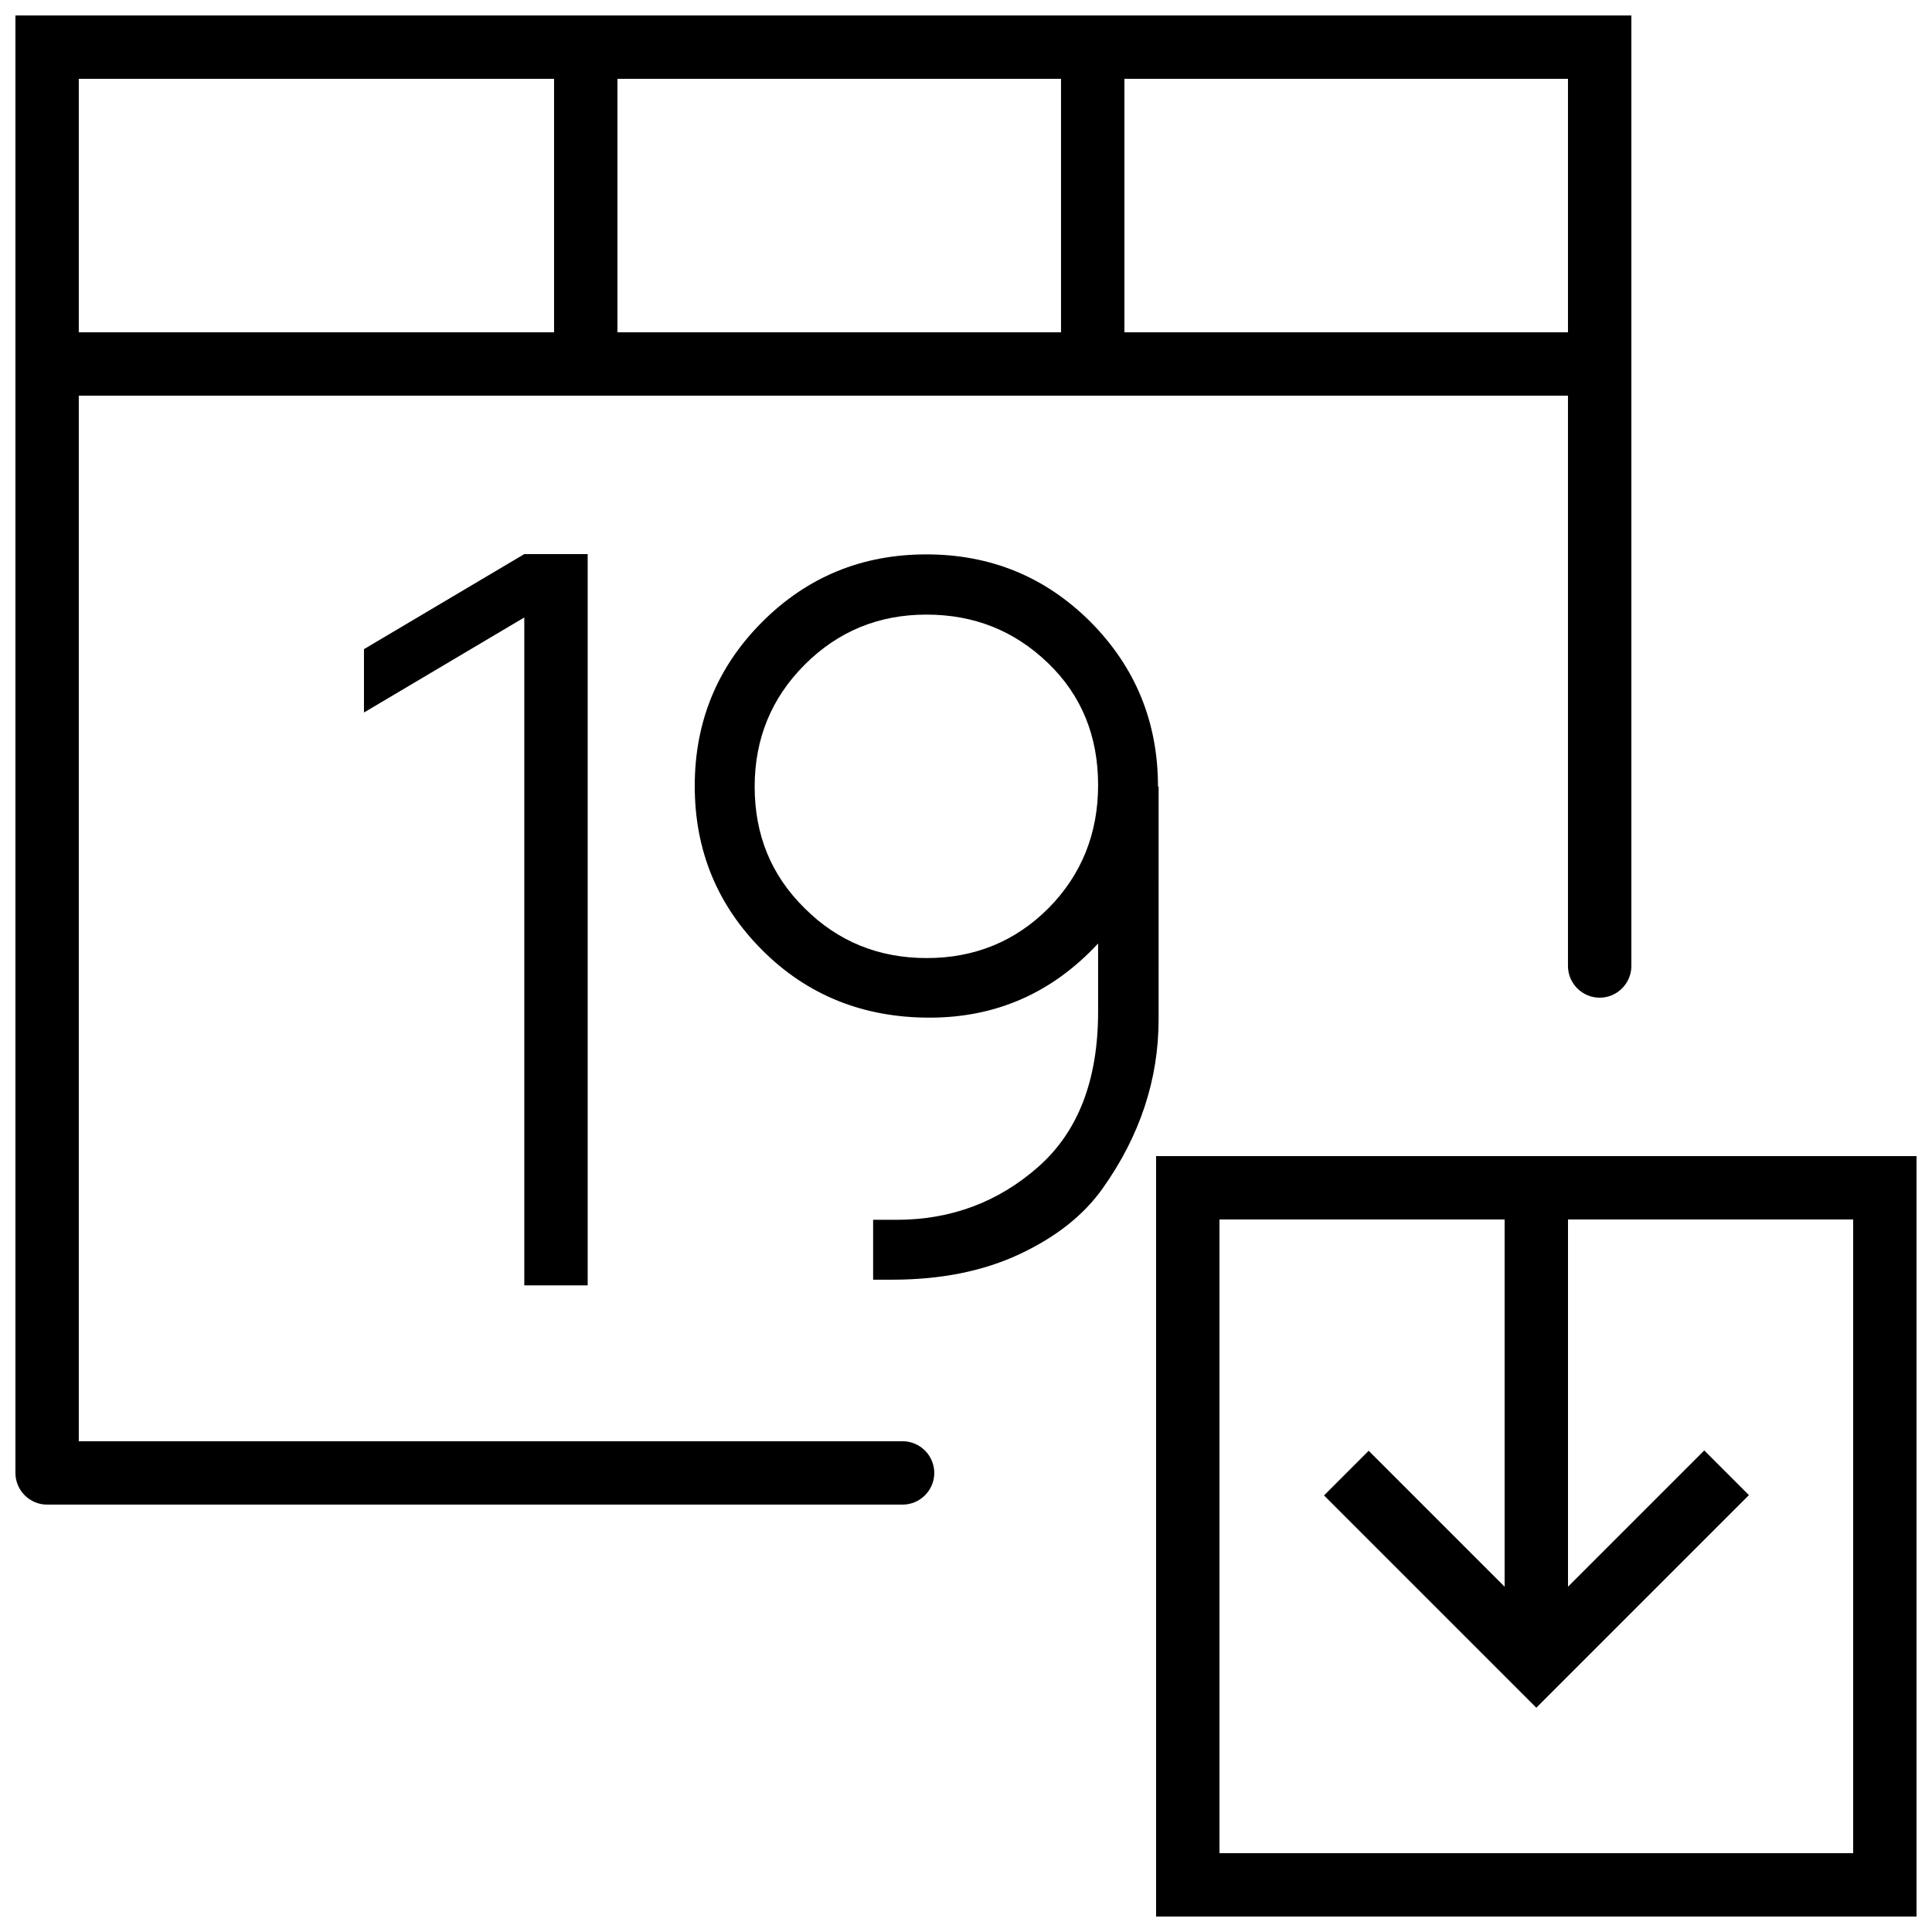 <?xml version="1.0" encoding="UTF-8"?>
<!-- Uploaded to: SVG Repo, www.svgrepo.com, Generator: SVG Repo Mixer Tools -->
<svg width="800px" height="800px" version="1.1" viewBox="144 144 512 512" xmlns="http://www.w3.org/2000/svg">
 <defs>
  <clipPath id="b">
   <path d="m450 450h201.9v201.9h-201.9z"/>
  </clipPath>
  <clipPath id="a">
   <path d="m148.09 148.09h428.91v394.91h-428.91z"/>
  </clipPath>
 </defs>
 <g clip-path="url(#b)">
  <path d="m450.38 450.38v201.52h201.52v-201.52zm184.73 184.73h-167.94v-167.94h75.57v97.32l-36.023-36.023-11.84 11.84 56.262 56.258 56.344-56.344-11.84-11.84-36.105 36.109v-97.32h75.57z"/>
 </g>
 <path d="m299.74 484.64v-193.8h-16.797l-42.488 25.191v16.793l42.488-25.191v177z"/>
 <path d="m450.88 352.47c0-17.129-5.961-31.656-17.887-43.664-11.922-11.922-26.449-17.887-43.496-17.887s-31.57 5.961-43.496 17.887c-11.922 11.922-17.887 26.449-17.887 43.496 0 17.047 5.961 31.57 17.887 43.496 11.922 11.922 26.703 17.887 44.336 17.887 17.633 0 32.496-6.551 44.672-19.648v18.055c0 18.137-5.289 31.824-15.871 41.145-10.578 9.32-23.09 14.023-37.535 14.023h-6.215v15.871h5.039c12.93 0 24.184-2.266 33.84-6.801 9.656-4.535 16.961-10.328 22-17.465 9.824-13.855 14.777-28.801 14.777-44.754l0.004-61.641zm-29.051 32.242c-8.734 8.734-19.48 13.184-32.242 13.184-12.68 0-23.512-4.367-32.328-13.184-8.902-8.734-13.266-19.48-13.266-32.242 0-12.68 4.449-23.512 13.266-32.328 8.816-8.816 19.566-13.266 32.242-13.266 12.68 0 23.344 4.281 32.242 12.848 8.902 8.566 13.266 19.398 13.266 32.328 0 12.93-4.449 23.844-13.18 32.66z"/>
 <g clip-path="url(#a)">
  <path d="m383.2 525.95h-218.32v-277.09h394.65v151.14c0 4.617 3.777 8.398 8.398 8.398 4.617 0 8.398-3.777 8.398-8.398v-251.91h-428.24v386.25c0 4.617 3.777 8.398 8.398 8.398h226.71c4.617 0 8.398-3.777 8.398-8.398-0.004-4.617-3.781-8.398-8.402-8.398zm58.781-361.06h117.55v67.176h-117.55zm-134.35 0h117.55v67.176h-117.55zm-142.75 0h125.95v67.176h-125.95z"/>
 </g>
</svg>